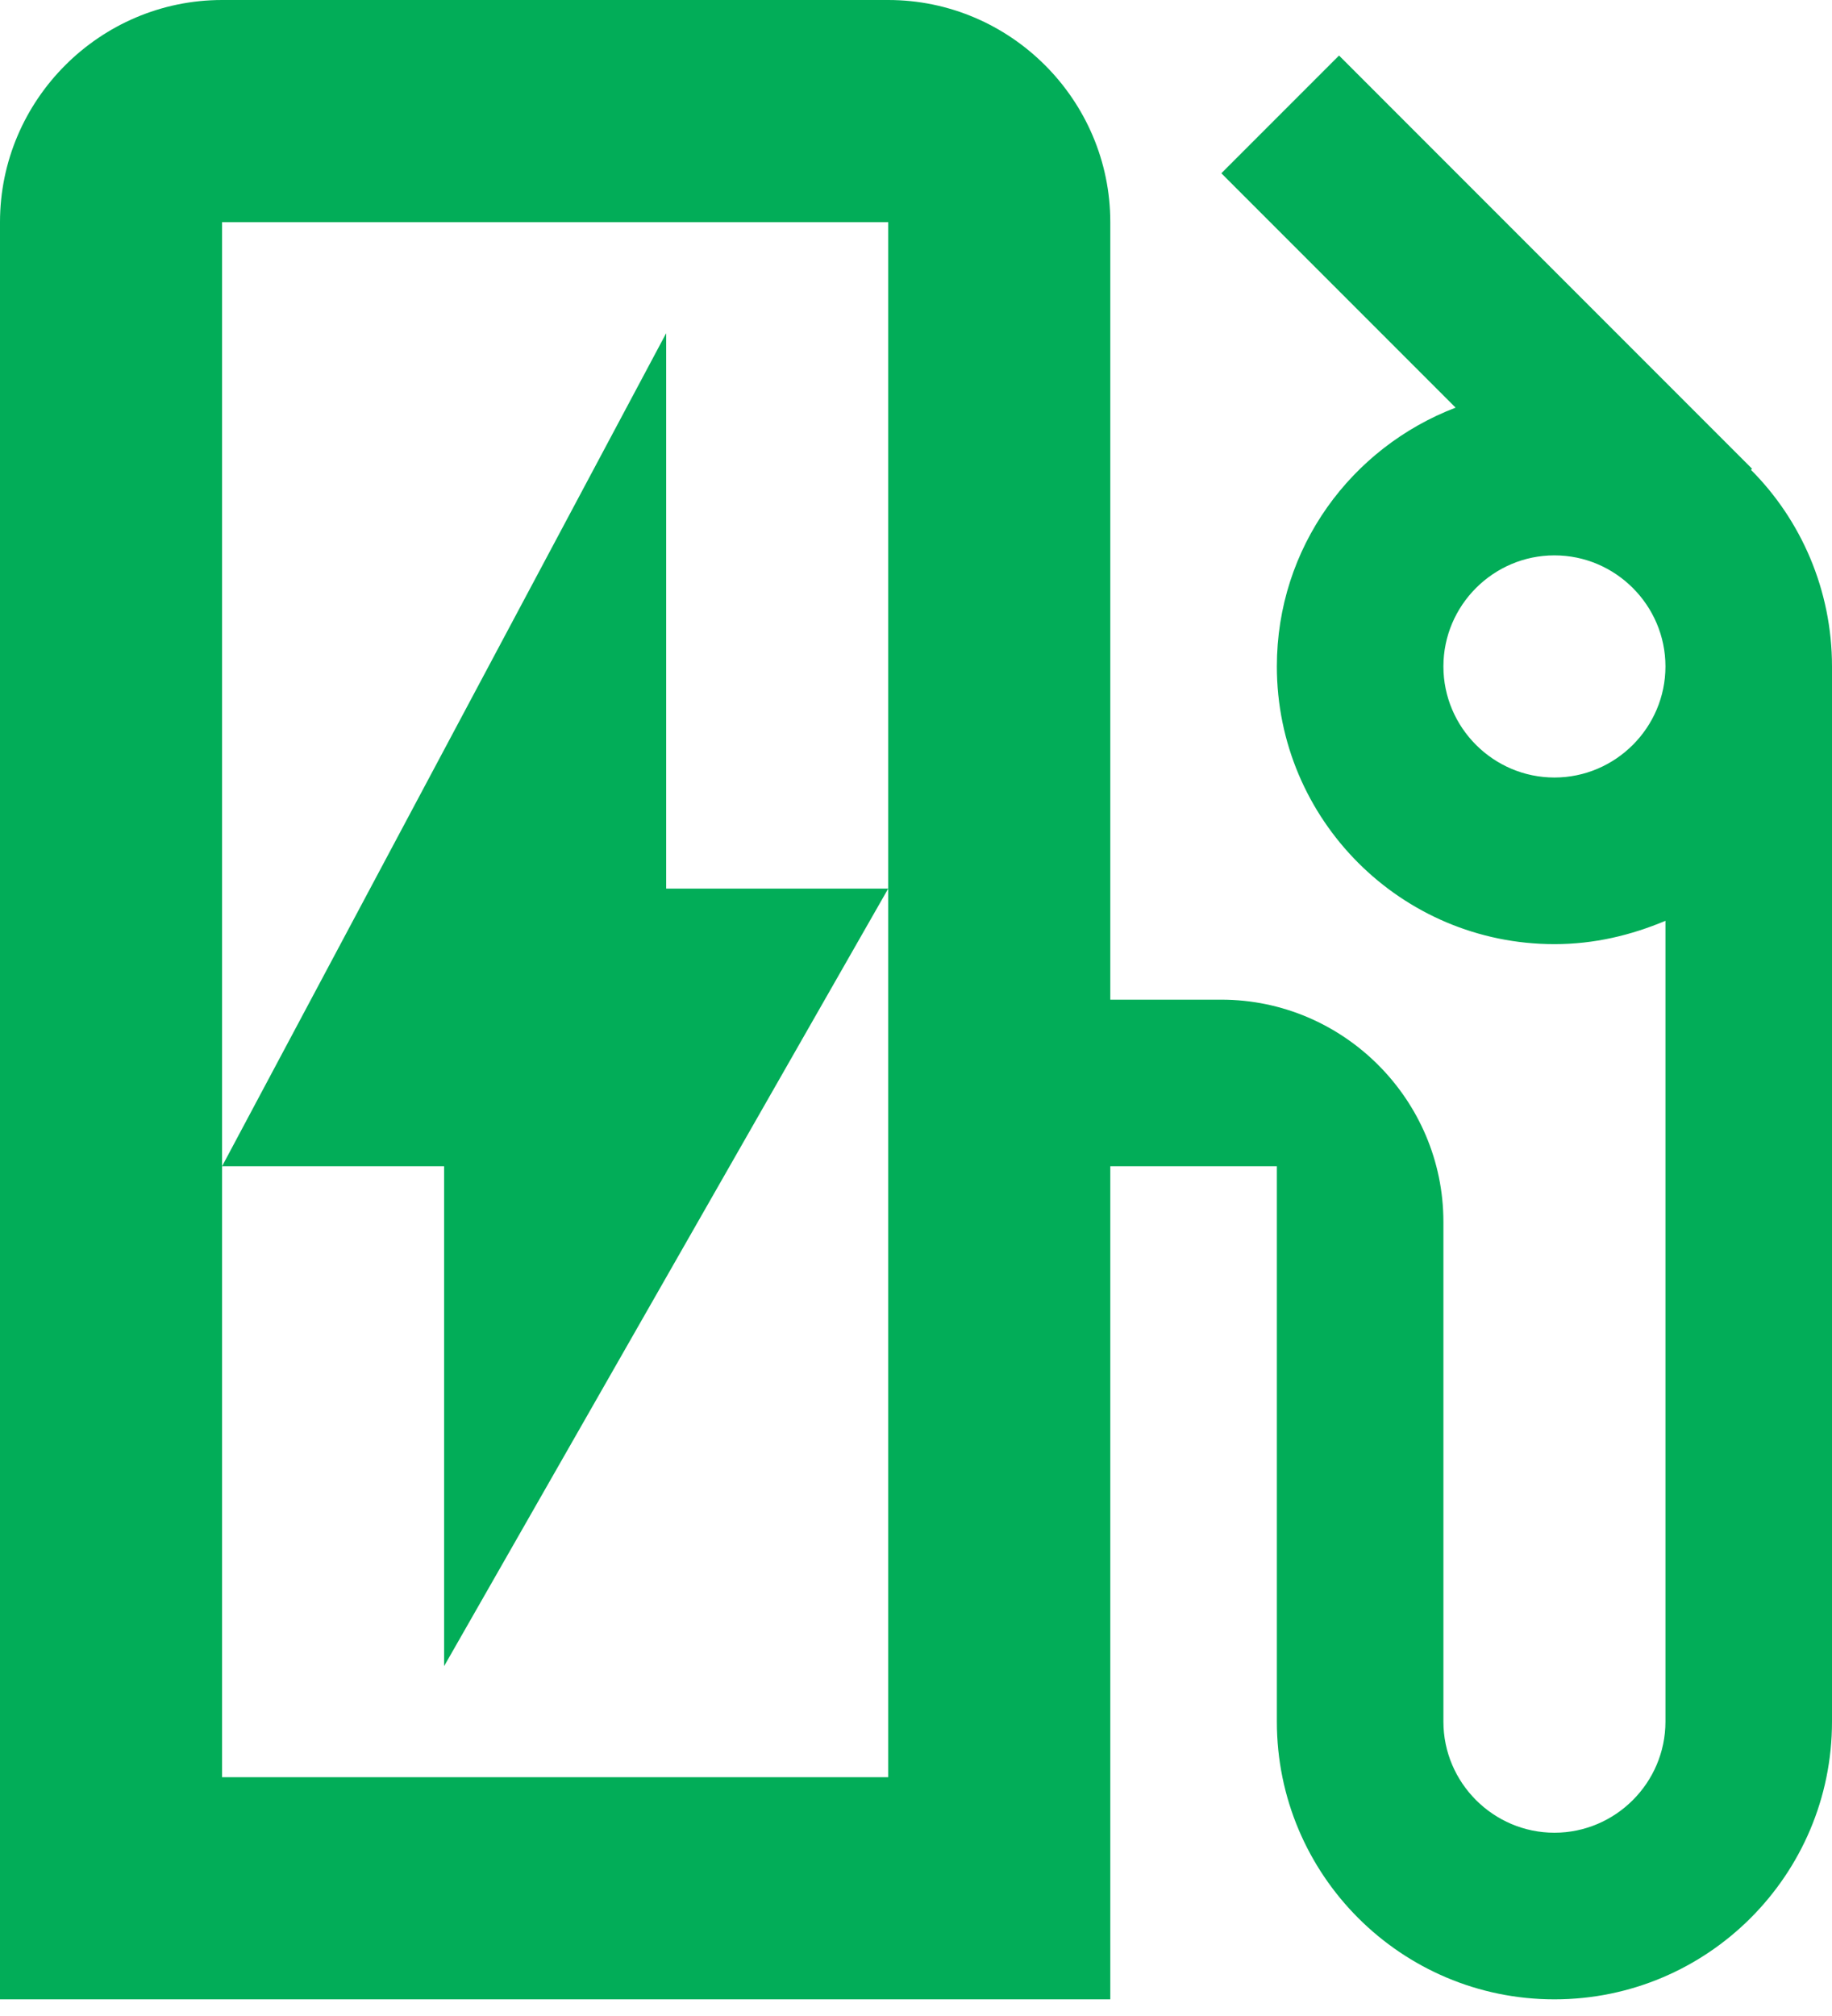 <svg width="70" height="77" viewBox="0 0 70 77" fill="none" xmlns="http://www.w3.org/2000/svg">
<path d="M66.903 17.945L66.945 17.903L51.164 2.121L46.667 6.618L55.618 15.57C51.63 17.097 48.788 20.915 48.788 25.454C48.788 31.309 53.539 36.061 59.394 36.061C60.921 36.061 62.321 35.721 63.636 35.17V65.757C63.636 68.091 61.727 70 59.394 70C57.061 70 55.152 68.091 55.152 65.757V46.667C55.152 42 51.333 38.182 46.667 38.182H42.424V8.485C42.424 3.818 38.606 0 33.939 0H8.485C3.818 0 0 3.818 0 8.485V76.364H42.424V44.545H48.788V65.757C48.788 71.612 53.539 76.364 59.394 76.364C65.249 76.364 70 71.612 70 65.757V25.454C70 22.527 68.812 19.855 66.903 17.945ZM33.939 33.939V67.879H8.485V8.485H33.939V33.939ZM59.394 29.697C57.061 29.697 55.152 27.788 55.152 25.454C55.152 23.121 57.061 21.212 59.394 21.212C61.727 21.212 63.636 23.121 63.636 25.454C63.636 27.788 61.727 29.697 59.394 29.697ZM25.454 12.727L8.485 44.545H16.97V63.636L33.939 33.939H25.454V12.727Z" fill="#02AD58"/>
</svg>

